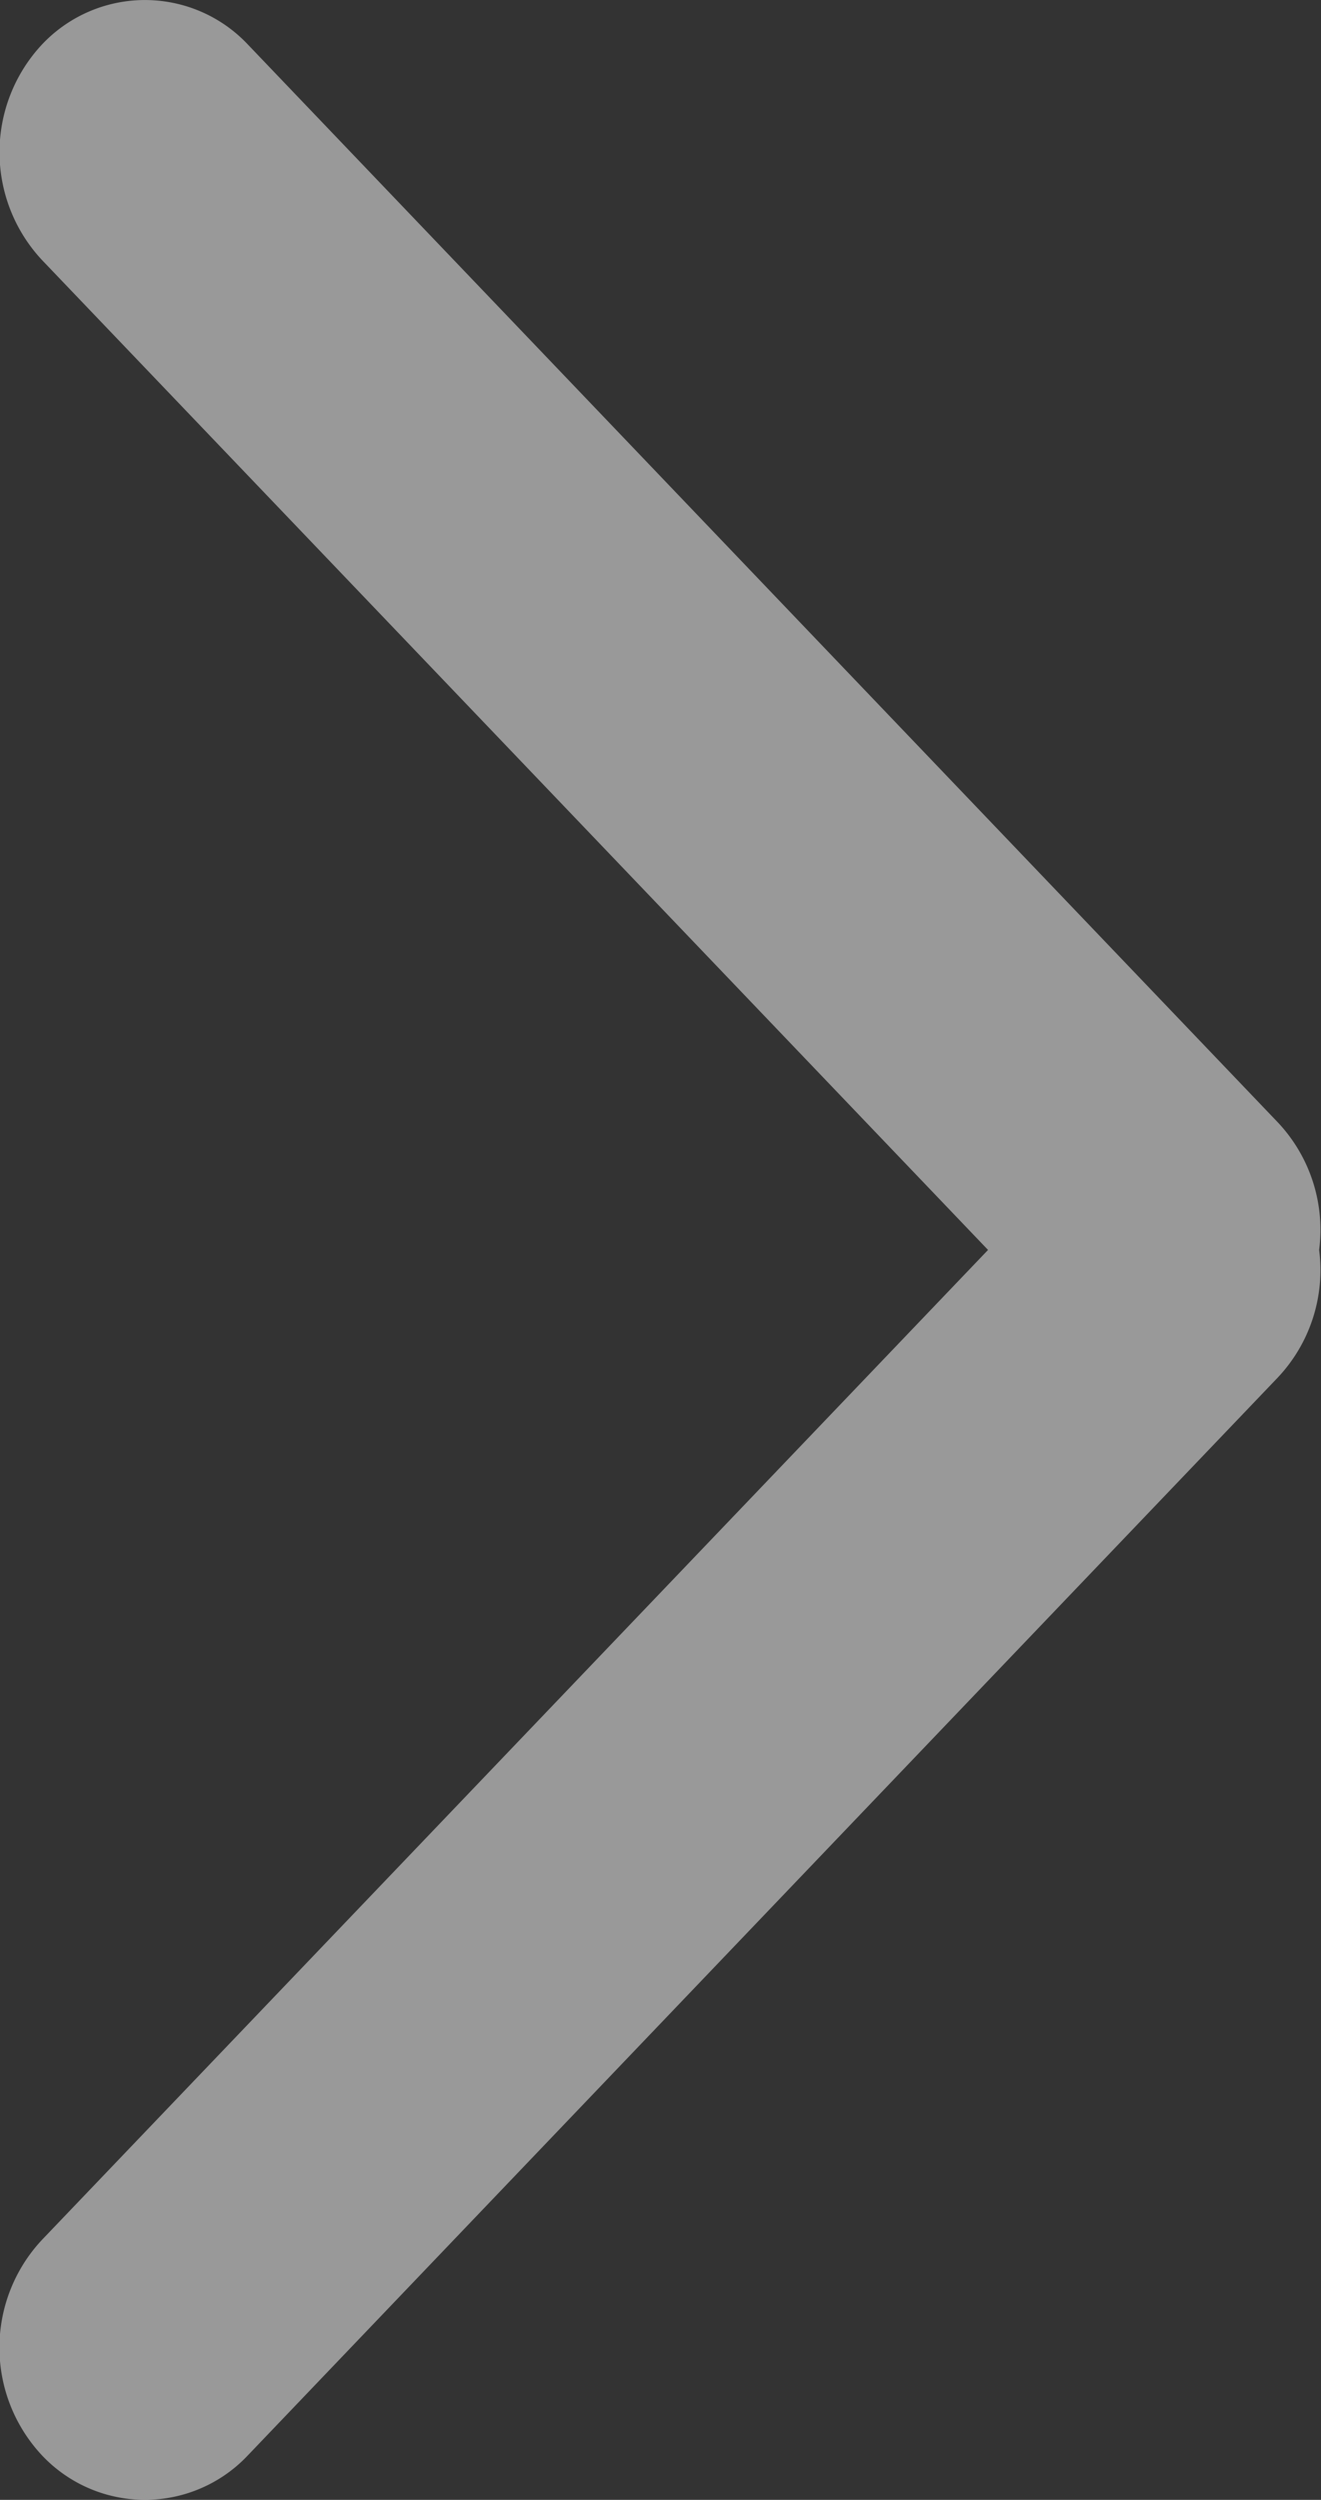 <svg xmlns="http://www.w3.org/2000/svg" width="5.606" height="10.606" viewBox="0 0 5.606 10.606">
  <rect x="0" y="0" width="5.606" height="10.606" fill="#333333" stroke="none"/>
  <path id="合体_1" data-name="合体 1" d="M.8,11.039a.669.669,0,0,1,0-.914l4.015-4.2L.8,1.725A.67.67,0,0,1,.8.811a.6.6,0,0,1,.874,0l4.37,4.572a.664.664,0,0,1,.176.542.664.664,0,0,1-.176.542l-4.37,4.572a.6.6,0,0,1-.874,0Z" transform="translate(-0.622 -0.622)" fill="#fff" opacity="0.5"/>
</svg>
